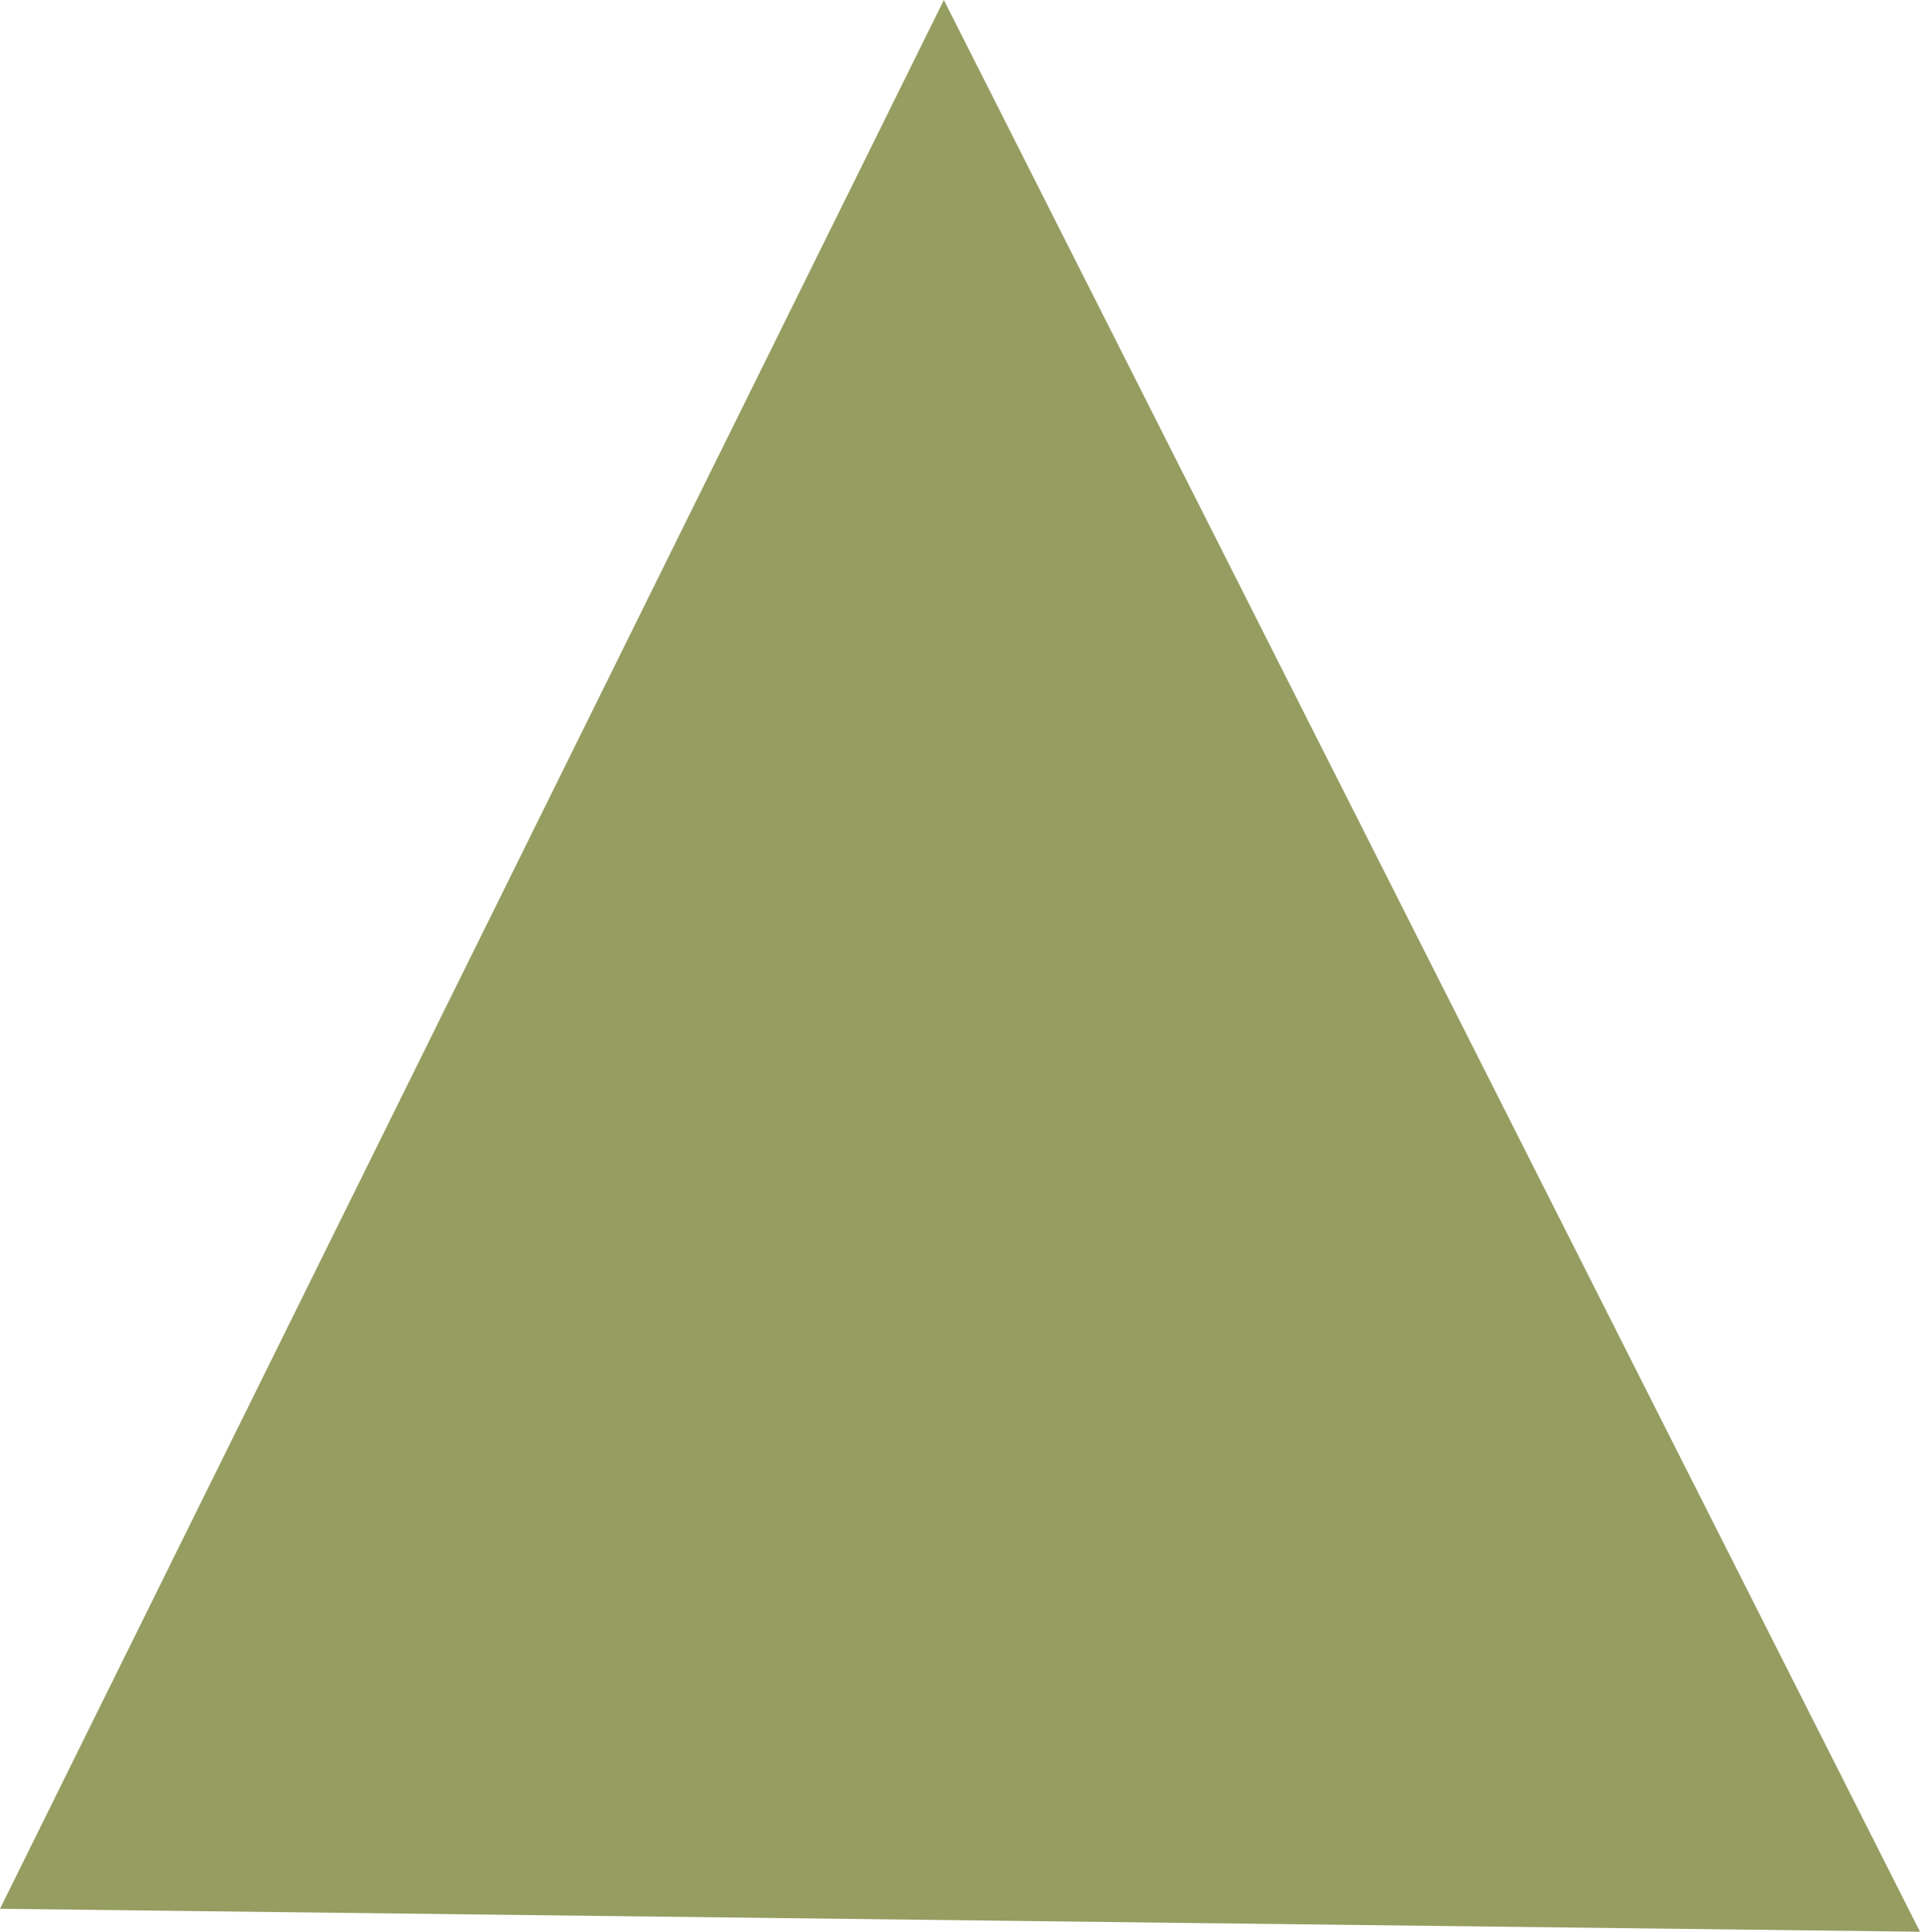 <svg xmlns="http://www.w3.org/2000/svg" width="204.067" height="205.344" viewBox="0 0 204.067 205.344">
  <path id="パス_71" data-name="パス 71" d="M130.393-.2,234.142,205.14,30.074,202.7Z" transform="translate(-30.074 0.205)" fill="#969d61"/>
</svg>
